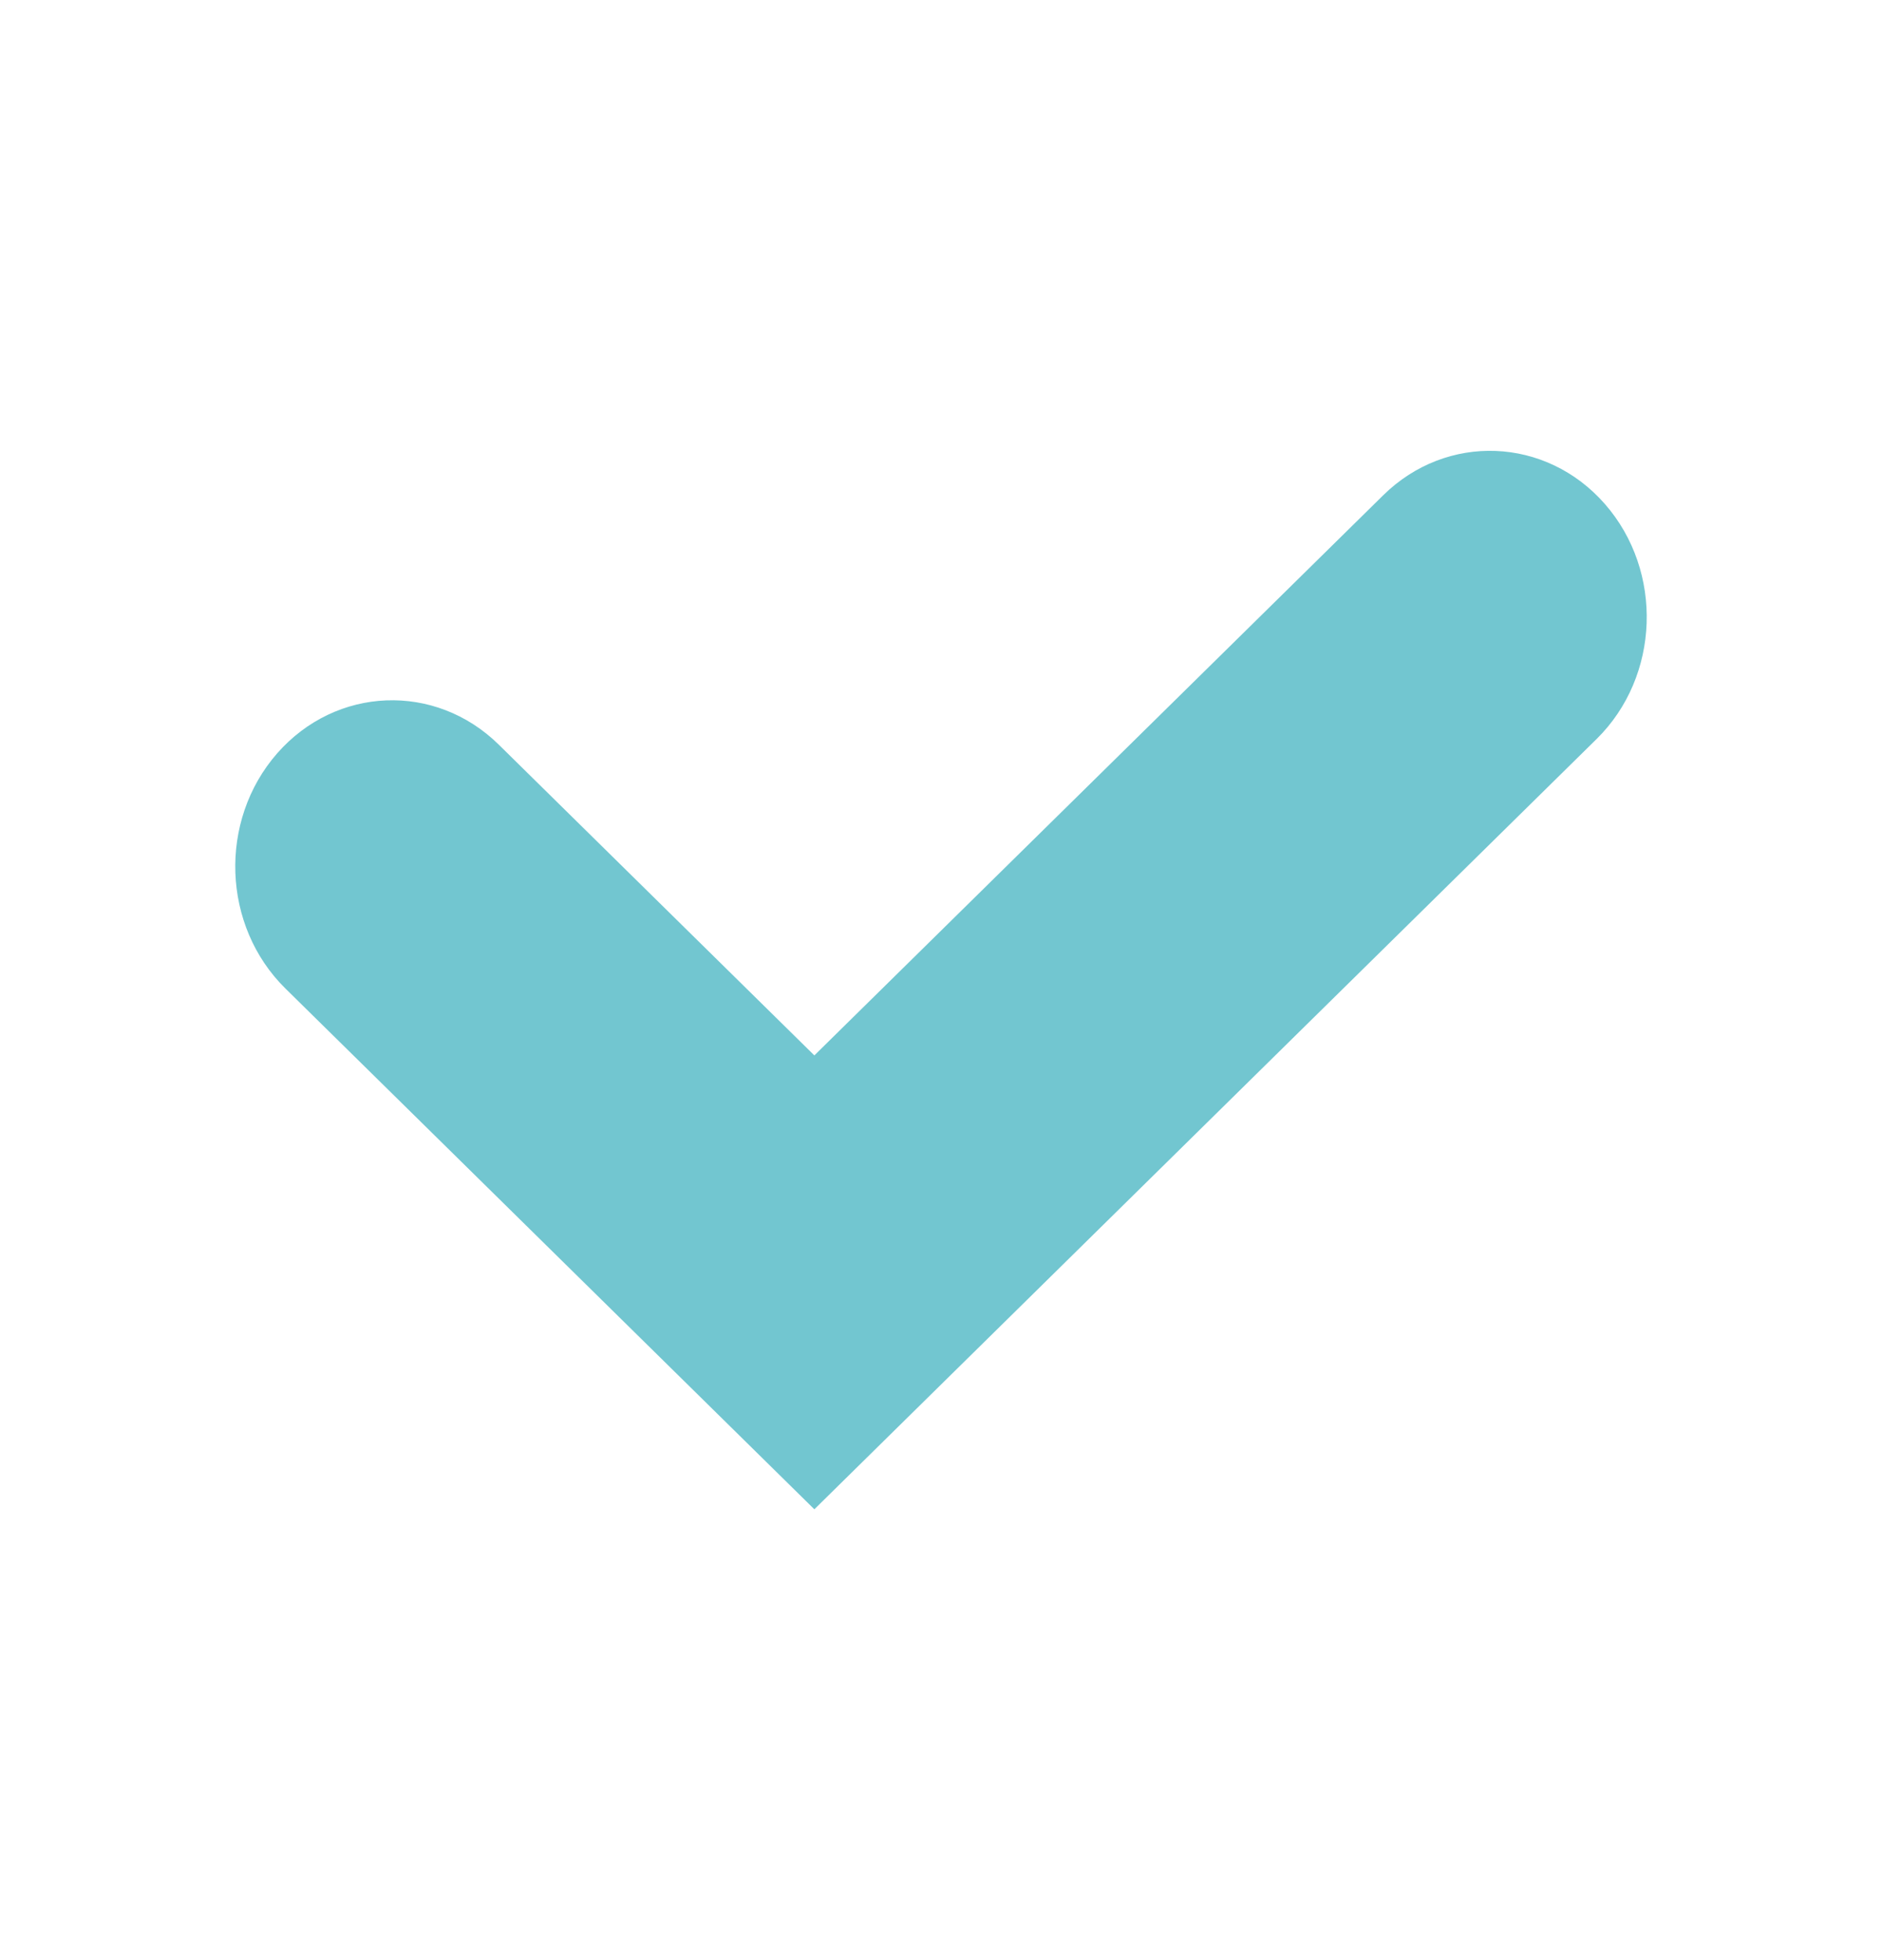 <svg viewBox="0 0 24 25" fill="none" xmlns="http://www.w3.org/2000/svg">
<path fill-rule="evenodd" clip-rule="evenodd" d="M20.466 6.428C21.217 7.286 21.17 8.628 20.361 9.425L10.385 19.25L3.639 12.607C2.83 11.81 2.783 10.468 3.534 9.609C4.286 8.751 5.551 8.701 6.361 9.498L10.385 13.461L17.639 6.317C18.448 5.52 19.714 5.569 20.466 6.428Z" fill="#72C6D0"/>
</svg>
